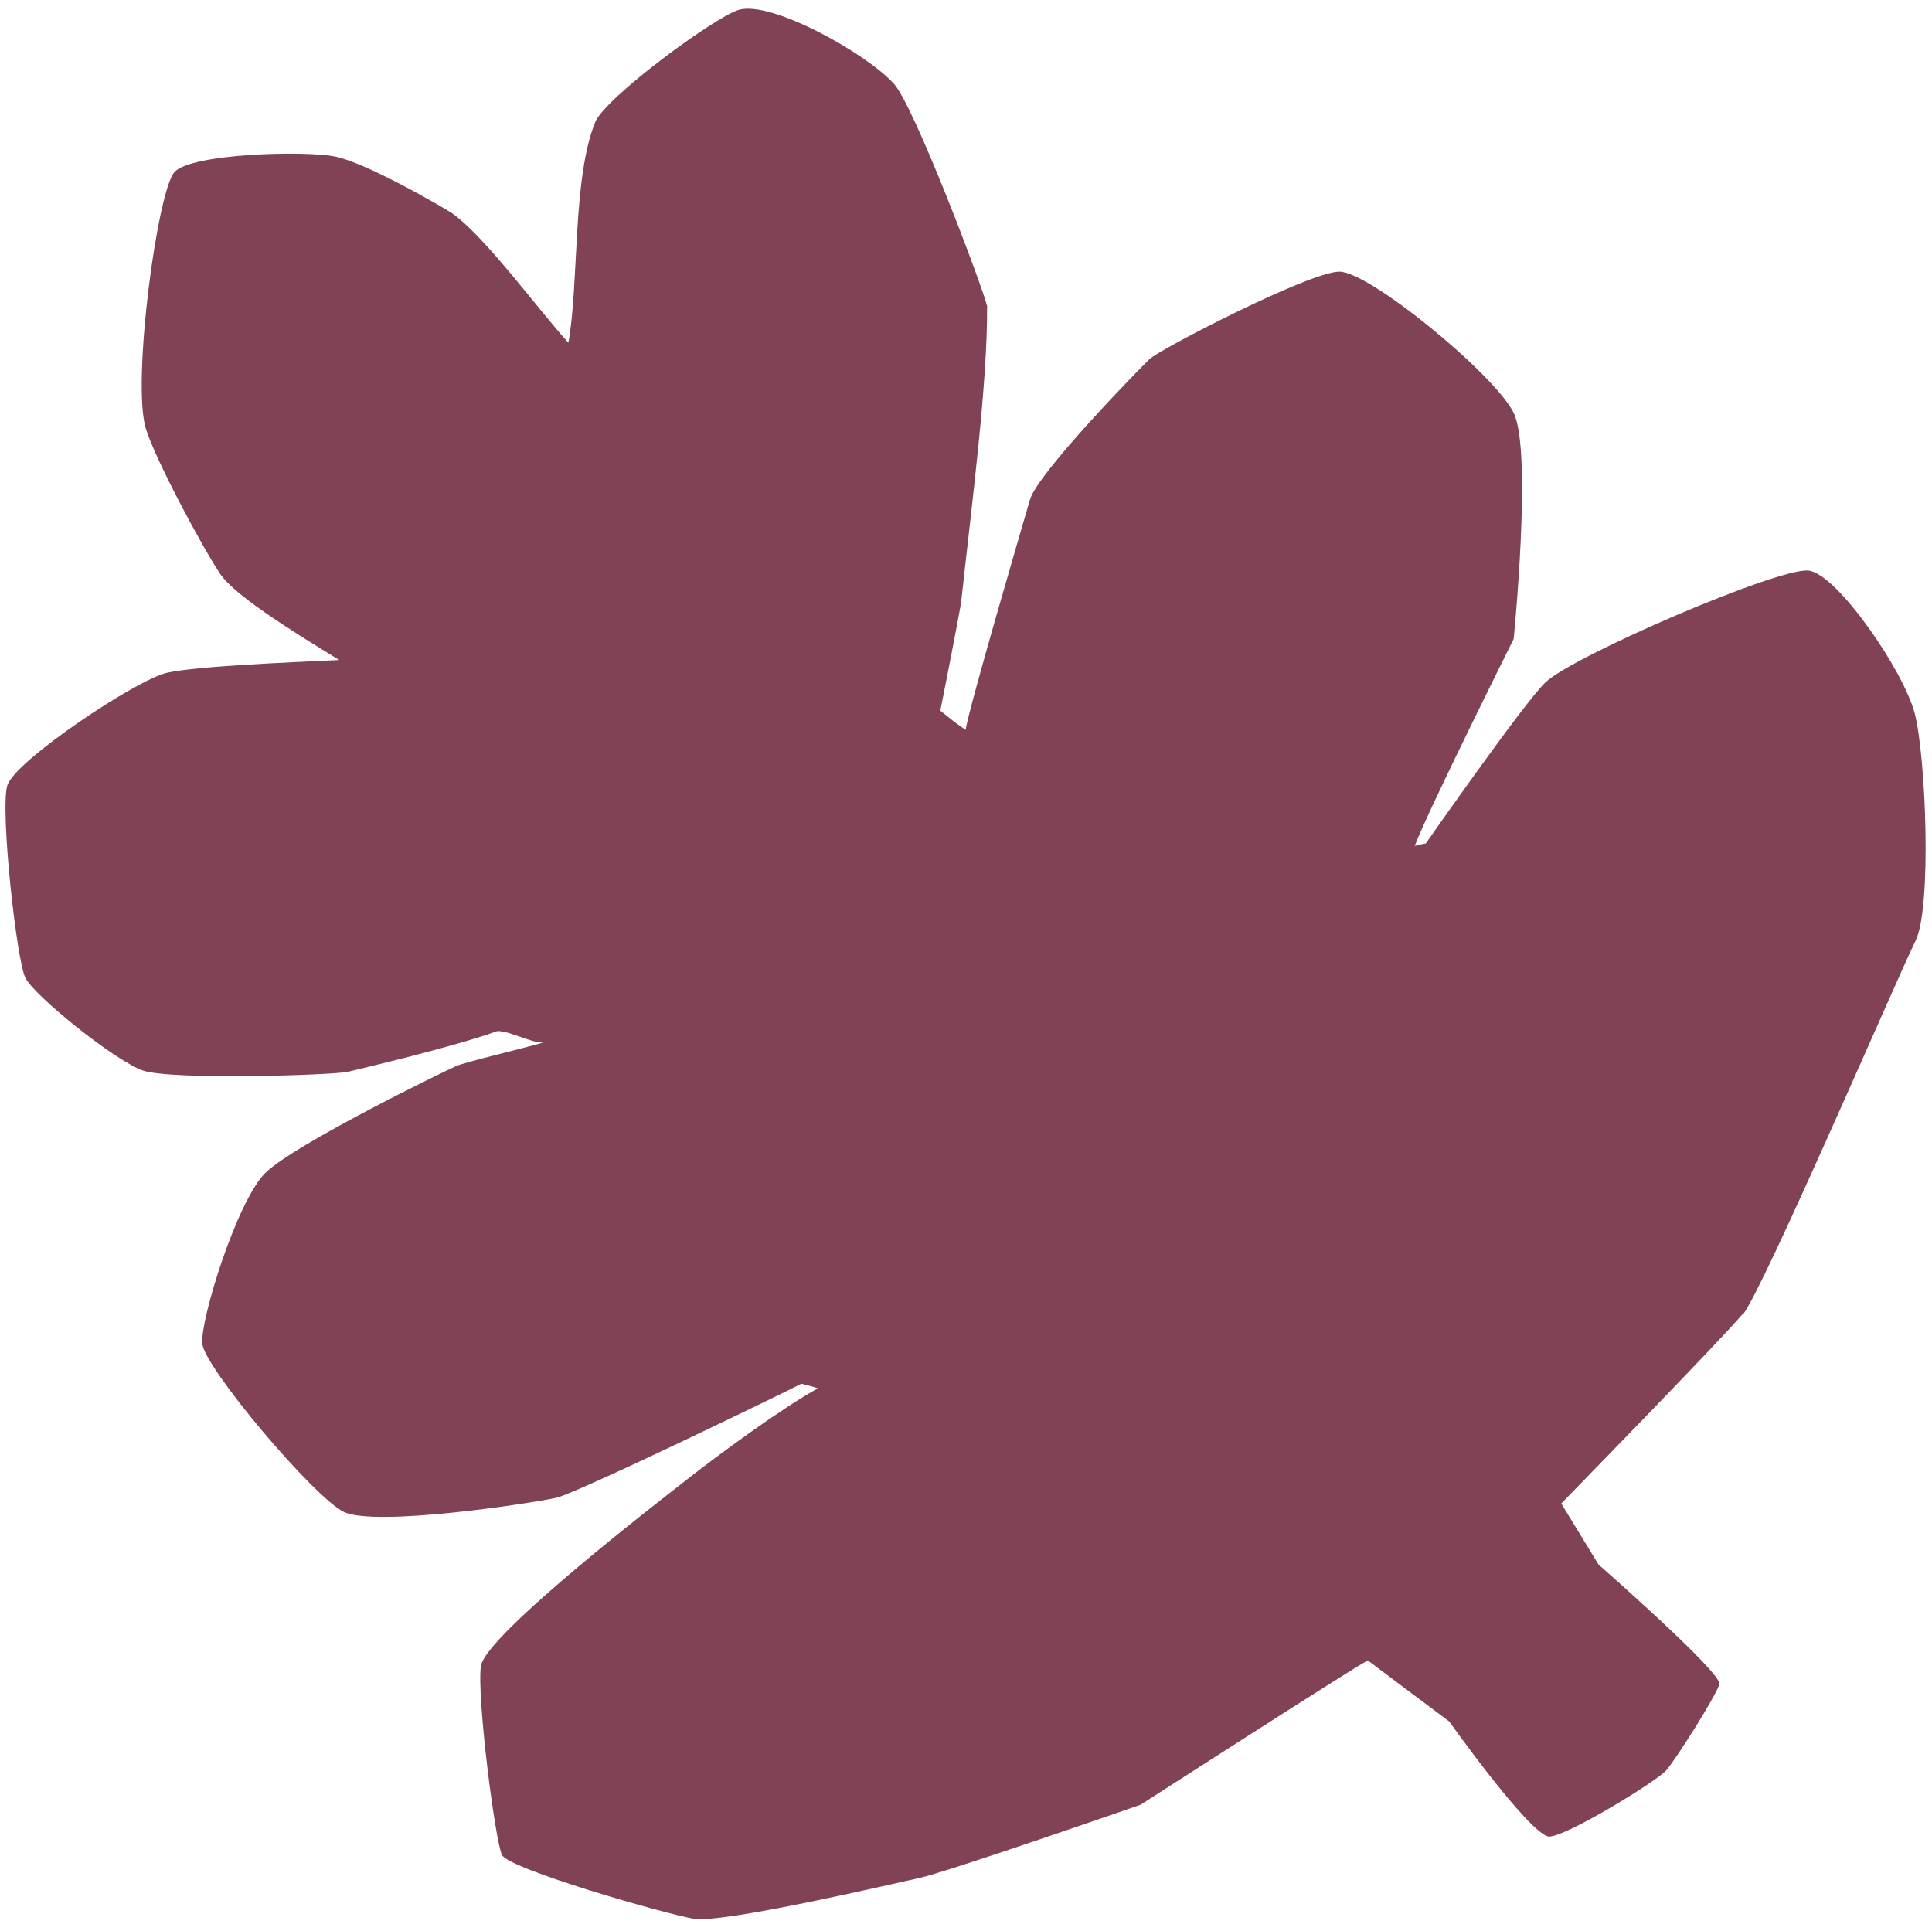 <?xml version="1.0" encoding="UTF-8" standalone="no"?><svg xmlns="http://www.w3.org/2000/svg" xmlns:xlink="http://www.w3.org/1999/xlink" fill="#000000" height="501.3" preserveAspectRatio="xMidYMid meet" version="1" viewBox="-1.8 -2.3 503.4 501.3" width="503.4" zoomAndPan="magnify"><g id="change1_1"><path d="M452.3,340.3c5.2-6.3,40.7-88.8,45-97.4,4.3-8.6,2.7-48.2-.2-59.3-2.9-11.1-20.1-36.2-27.6-37.2-7.5-1-61.2,22.1-68.6,29.1-5.5,5.2-31.2,42-31.2,42,0,0-2.8,.5-2.9,.7,3.1-8.5,25.8-54,25.8-54,0,0,4.9-49,0-58.9-4.8-9.9-37.7-37-45.5-36.8-7.8,.1-46.7,20.2-49.4,22.8-2.4,2.3-28.9,29.4-31.1,36.5-2.1,7.2-15.9,54.2-16.8,60.1-4.7-3.3-2.1-1.5-6.6-5,.9-4.4,5.6-28.3,5.5-28.9,2.9-26.5,6.8-56.3,6.7-76.5-.9-4.3-19.5-53.7-24.6-58.3-7.3-7.8-31.8-21.5-40.2-18.9-6.7,2.2-34.6,22.8-37.3,29.2-6,14.7-4.2,42.1-7,57.5-7.4-8-21.6-27.6-30.4-33.8-3.7-2.3-22.4-13.1-30.4-14.7-7.9-1.6-37.3-.8-41.8,4-4.5,4.8-11.2,54.9-7.5,66.9,2.4,7.9,14.7,30.9,19.4,37.9,3.6,5.3,16.9,13.8,31,22.4-14.9,.7-36.8,1.6-44.8,3.3-7.9,1.7-39.8,23-41.7,29.4-1.9,6.4,2.4,45.4,4.7,50.1,2.3,4.7,23.4,21.7,30.7,24.2,7.4,2.5,49.6,1.2,53.4,.3,3.7-.9,27.2-6.4,38.9-10.6,3.4,0,8.5,3,11.9,3-5.5,1.6-20,5-22.6,6.1-2.6,1.1-42.4,20.5-49.8,27.9-7.4,7.4-16.9,38.1-16.4,44.4,.5,6.3,29.3,40.3,36.9,43.9,8.4,4,49.8-2.4,55.4-3.7s60-27.7,63.8-29.7c.8,.2,3.3,.8,4.3,1.2-9.3,5.1-26.2,17.5-34.3,23.9-4.7,3.7-52.5,40.4-53.5,48.5-1.1,8,3.7,45.5,5.5,49.2,1.9,3.7,42.3,15.3,49.9,16.6,7.7,1.3,51.4-9,58.8-10.6,7.4-1.6,57.7-19.1,57.7-19.1,0,0,56.2-36.2,59.2-37.6,.2,.2,21.2,15.9,21.2,15.9,0,0,20.6,29,25.9,30,4.4,.2,28.1-14.4,30.6-17.2s13.1-19.6,13.9-22.5c.8-2.9-31.5-31.2-31.5-31.2l-9.7-15.9s41.9-42.9,47.1-49.2Z" fill="#814256"/></g></svg>